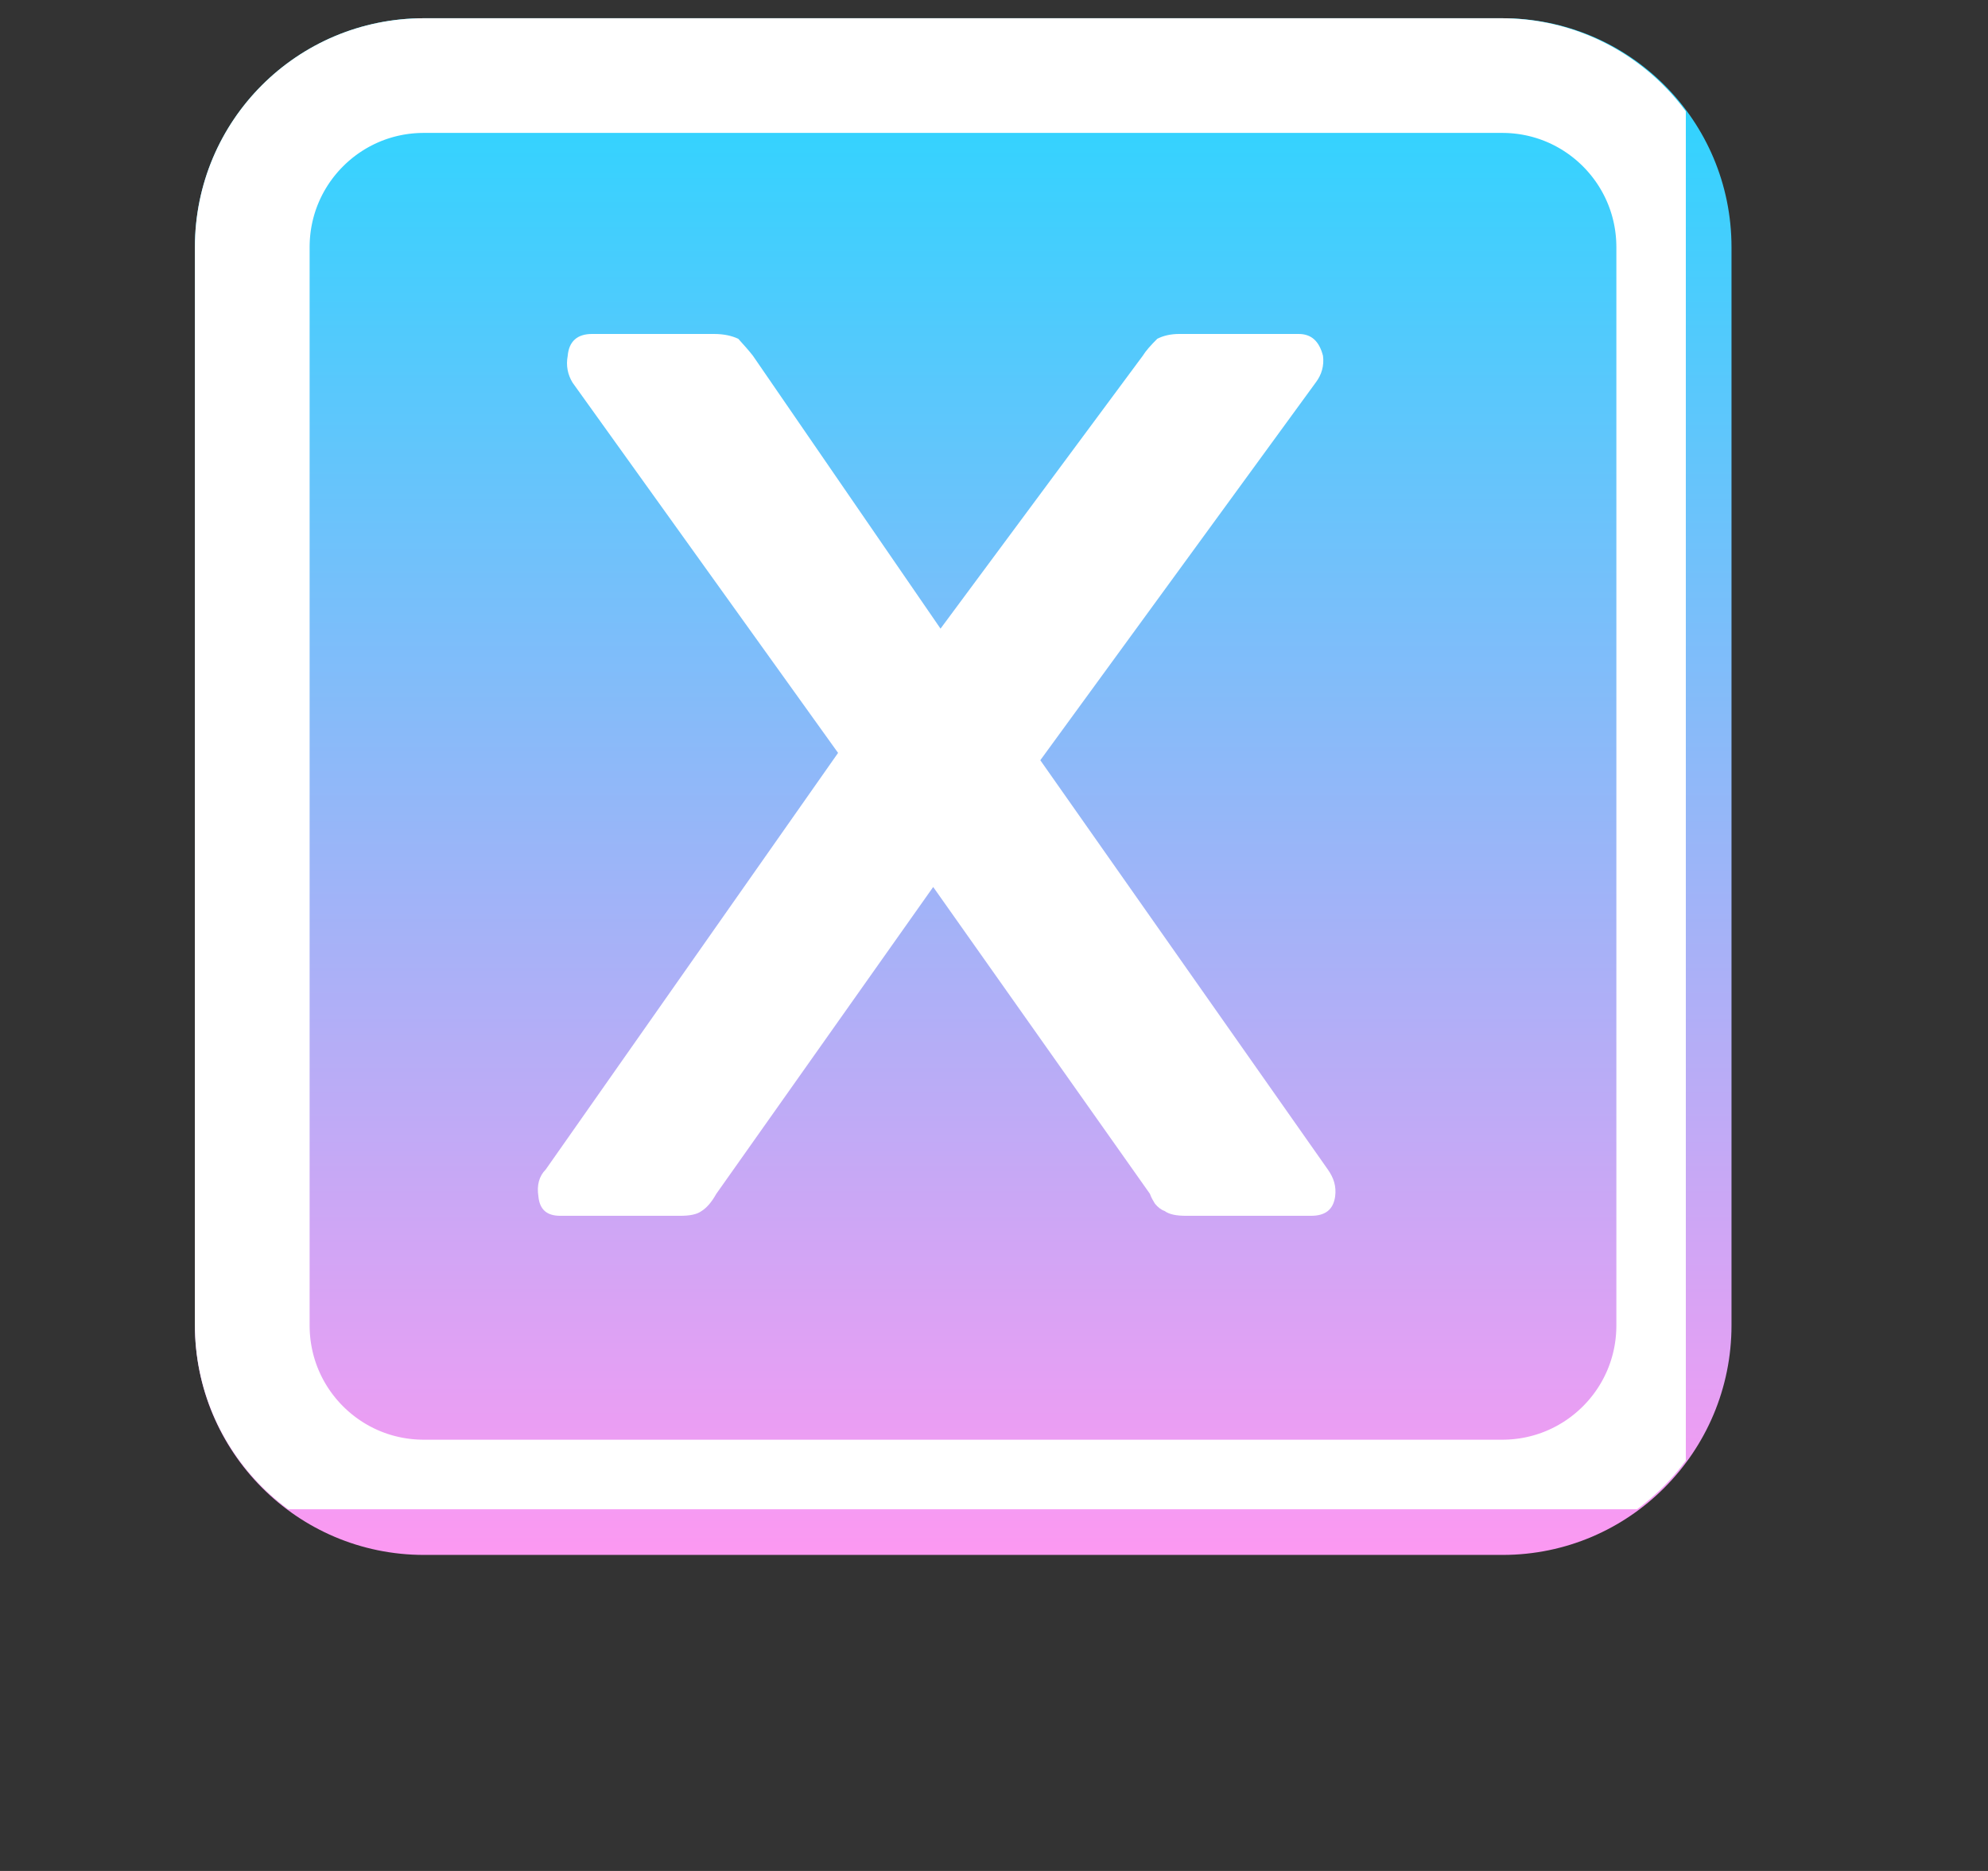 <svg xmlns="http://www.w3.org/2000/svg" xmlns:xlink="http://www.w3.org/1999/xlink" width="17" zoomAndPan="magnify" viewBox="0 0 12.75 12" height="16" preserveAspectRatio="xMidYMid meet" version="1.0"><rect x="0" y="0" width="12.75" height="12" fill="#333333" stroke="none"/><defs><g/><clipPath id="ea286c1dc0"><path d="M 1.25 0.117 L 11.105 0.117 L 11.105 9.973 L 1.25 9.973 Z M 1.25 0.117 " clip-rule="nonzero"/></clipPath><clipPath id="ae530154f6"><path d="M 2.719 0.117 L 9.637 0.117 C 10.449 0.117 11.105 0.773 11.105 1.586 L 11.105 8.5 C 11.105 9.312 10.449 9.973 9.637 9.973 L 2.719 9.973 C 1.906 9.973 1.25 9.312 1.25 8.5 L 1.25 1.586 C 1.25 0.773 1.906 0.117 2.719 0.117 Z M 2.719 0.117 " clip-rule="nonzero"/></clipPath><linearGradient x1="128" gradientTransform="matrix(0.039, 0, 0, 0.039, 1.249, 0.115)" y1="0" x2="128" gradientUnits="userSpaceOnUse" y2="256" id="44b45933d5"><stop stop-opacity="1" stop-color="rgb(14.499%, 84.299%, 100%)" offset="0"/><stop stop-opacity="1" stop-color="rgb(14.833%, 84.203%, 99.979%)" offset="0.004"/><stop stop-opacity="1" stop-color="rgb(15.167%, 84.106%, 99.959%)" offset="0.008"/><stop stop-opacity="1" stop-color="rgb(15.501%, 84.009%, 99.939%)" offset="0.012"/><stop stop-opacity="1" stop-color="rgb(15.836%, 83.913%, 99.919%)" offset="0.016"/><stop stop-opacity="1" stop-color="rgb(16.168%, 83.817%, 99.899%)" offset="0.02"/><stop stop-opacity="1" stop-color="rgb(16.502%, 83.72%, 99.879%)" offset="0.023"/><stop stop-opacity="1" stop-color="rgb(16.837%, 83.623%, 99.86%)" offset="0.027"/><stop stop-opacity="1" stop-color="rgb(17.171%, 83.527%, 99.84%)" offset="0.031"/><stop stop-opacity="1" stop-color="rgb(17.505%, 83.43%, 99.82%)" offset="0.035"/><stop stop-opacity="1" stop-color="rgb(17.839%, 83.334%, 99.8%)" offset="0.039"/><stop stop-opacity="1" stop-color="rgb(18.173%, 83.238%, 99.78%)" offset="0.043"/><stop stop-opacity="1" stop-color="rgb(18.507%, 83.142%, 99.76%)" offset="0.047"/><stop stop-opacity="1" stop-color="rgb(18.842%, 83.044%, 99.741%)" offset="0.051"/><stop stop-opacity="1" stop-color="rgb(19.176%, 82.948%, 99.721%)" offset="0.055"/><stop stop-opacity="1" stop-color="rgb(19.508%, 82.852%, 99.701%)" offset="0.059"/><stop stop-opacity="1" stop-color="rgb(19.843%, 82.756%, 99.681%)" offset="0.062"/><stop stop-opacity="1" stop-color="rgb(20.177%, 82.658%, 99.66%)" offset="0.066"/><stop stop-opacity="1" stop-color="rgb(20.511%, 82.562%, 99.64%)" offset="0.07"/><stop stop-opacity="1" stop-color="rgb(20.845%, 82.466%, 99.62%)" offset="0.074"/><stop stop-opacity="1" stop-color="rgb(21.179%, 82.37%, 99.6%)" offset="0.078"/><stop stop-opacity="1" stop-color="rgb(21.513%, 82.272%, 99.58%)" offset="0.082"/><stop stop-opacity="1" stop-color="rgb(21.848%, 82.176%, 99.561%)" offset="0.086"/><stop stop-opacity="1" stop-color="rgb(22.18%, 82.08%, 99.541%)" offset="0.09"/><stop stop-opacity="1" stop-color="rgb(22.514%, 81.984%, 99.521%)" offset="0.094"/><stop stop-opacity="1" stop-color="rgb(22.849%, 81.886%, 99.501%)" offset="0.098"/><stop stop-opacity="1" stop-color="rgb(23.183%, 81.79%, 99.481%)" offset="0.102"/><stop stop-opacity="1" stop-color="rgb(23.517%, 81.694%, 99.461%)" offset="0.105"/><stop stop-opacity="1" stop-color="rgb(23.851%, 81.598%, 99.442%)" offset="0.109"/><stop stop-opacity="1" stop-color="rgb(24.185%, 81.5%, 99.422%)" offset="0.113"/><stop stop-opacity="1" stop-color="rgb(24.519%, 81.404%, 99.402%)" offset="0.117"/><stop stop-opacity="1" stop-color="rgb(24.852%, 81.308%, 99.382%)" offset="0.121"/><stop stop-opacity="1" stop-color="rgb(25.186%, 81.212%, 99.362%)" offset="0.125"/><stop stop-opacity="1" stop-color="rgb(25.52%, 81.114%, 99.342%)" offset="0.129"/><stop stop-opacity="1" stop-color="rgb(25.854%, 81.018%, 99.323%)" offset="0.133"/><stop stop-opacity="1" stop-color="rgb(26.189%, 80.922%, 99.301%)" offset="0.137"/><stop stop-opacity="1" stop-color="rgb(26.523%, 80.826%, 99.281%)" offset="0.141"/><stop stop-opacity="1" stop-color="rgb(26.857%, 80.73%, 99.261%)" offset="0.145"/><stop stop-opacity="1" stop-color="rgb(27.191%, 80.634%, 99.242%)" offset="0.148"/><stop stop-opacity="1" stop-color="rgb(27.524%, 80.536%, 99.222%)" offset="0.152"/><stop stop-opacity="1" stop-color="rgb(27.858%, 80.44%, 99.202%)" offset="0.156"/><stop stop-opacity="1" stop-color="rgb(28.192%, 80.344%, 99.182%)" offset="0.16"/><stop stop-opacity="1" stop-color="rgb(28.526%, 80.247%, 99.162%)" offset="0.164"/><stop stop-opacity="1" stop-color="rgb(28.86%, 80.15%, 99.142%)" offset="0.168"/><stop stop-opacity="1" stop-color="rgb(29.195%, 80.054%, 99.123%)" offset="0.172"/><stop stop-opacity="1" stop-color="rgb(29.529%, 79.958%, 99.103%)" offset="0.176"/><stop stop-opacity="1" stop-color="rgb(29.863%, 79.861%, 99.083%)" offset="0.18"/><stop stop-opacity="1" stop-color="rgb(30.196%, 79.764%, 99.063%)" offset="0.184"/><stop stop-opacity="1" stop-color="rgb(30.53%, 79.668%, 99.043%)" offset="0.188"/><stop stop-opacity="1" stop-color="rgb(30.864%, 79.572%, 99.023%)" offset="0.191"/><stop stop-opacity="1" stop-color="rgb(31.198%, 79.475%, 99.004%)" offset="0.195"/><stop stop-opacity="1" stop-color="rgb(31.532%, 79.378%, 98.984%)" offset="0.199"/><stop stop-opacity="1" stop-color="rgb(31.866%, 79.282%, 98.964%)" offset="0.203"/><stop stop-opacity="1" stop-color="rgb(32.201%, 79.185%, 98.943%)" offset="0.207"/><stop stop-opacity="1" stop-color="rgb(32.535%, 79.089%, 98.923%)" offset="0.211"/><stop stop-opacity="1" stop-color="rgb(32.867%, 78.992%, 98.903%)" offset="0.215"/><stop stop-opacity="1" stop-color="rgb(33.202%, 78.896%, 98.883%)" offset="0.219"/><stop stop-opacity="1" stop-color="rgb(33.536%, 78.799%, 98.863%)" offset="0.223"/><stop stop-opacity="1" stop-color="rgb(33.87%, 78.703%, 98.843%)" offset="0.227"/><stop stop-opacity="1" stop-color="rgb(34.204%, 78.606%, 98.824%)" offset="0.23"/><stop stop-opacity="1" stop-color="rgb(34.538%, 78.51%, 98.804%)" offset="0.234"/><stop stop-opacity="1" stop-color="rgb(34.872%, 78.413%, 98.784%)" offset="0.238"/><stop stop-opacity="1" stop-color="rgb(35.207%, 78.317%, 98.764%)" offset="0.242"/><stop stop-opacity="1" stop-color="rgb(35.541%, 78.221%, 98.744%)" offset="0.246"/><stop stop-opacity="1" stop-color="rgb(35.875%, 78.125%, 98.724%)" offset="0.25"/><stop stop-opacity="1" stop-color="rgb(36.208%, 78.027%, 98.705%)" offset="0.254"/><stop stop-opacity="1" stop-color="rgb(36.542%, 77.931%, 98.685%)" offset="0.258"/><stop stop-opacity="1" stop-color="rgb(36.876%, 77.835%, 98.665%)" offset="0.262"/><stop stop-opacity="1" stop-color="rgb(37.21%, 77.739%, 98.645%)" offset="0.266"/><stop stop-opacity="1" stop-color="rgb(37.544%, 77.641%, 98.625%)" offset="0.27"/><stop stop-opacity="1" stop-color="rgb(37.878%, 77.545%, 98.605%)" offset="0.273"/><stop stop-opacity="1" stop-color="rgb(38.213%, 77.449%, 98.584%)" offset="0.277"/><stop stop-opacity="1" stop-color="rgb(38.547%, 77.353%, 98.564%)" offset="0.281"/><stop stop-opacity="1" stop-color="rgb(38.879%, 77.255%, 98.544%)" offset="0.285"/><stop stop-opacity="1" stop-color="rgb(39.214%, 77.159%, 98.524%)" offset="0.289"/><stop stop-opacity="1" stop-color="rgb(39.548%, 77.063%, 98.505%)" offset="0.293"/><stop stop-opacity="1" stop-color="rgb(39.882%, 76.967%, 98.485%)" offset="0.297"/><stop stop-opacity="1" stop-color="rgb(40.216%, 76.869%, 98.465%)" offset="0.301"/><stop stop-opacity="1" stop-color="rgb(40.55%, 76.773%, 98.445%)" offset="0.305"/><stop stop-opacity="1" stop-color="rgb(40.884%, 76.677%, 98.425%)" offset="0.309"/><stop stop-opacity="1" stop-color="rgb(41.219%, 76.581%, 98.405%)" offset="0.312"/><stop stop-opacity="1" stop-color="rgb(41.551%, 76.483%, 98.386%)" offset="0.316"/><stop stop-opacity="1" stop-color="rgb(41.885%, 76.387%, 98.366%)" offset="0.32"/><stop stop-opacity="1" stop-color="rgb(42.22%, 76.291%, 98.346%)" offset="0.324"/><stop stop-opacity="1" stop-color="rgb(42.554%, 76.195%, 98.326%)" offset="0.328"/><stop stop-opacity="1" stop-color="rgb(42.888%, 76.097%, 98.306%)" offset="0.332"/><stop stop-opacity="1" stop-color="rgb(43.222%, 76.001%, 98.286%)" offset="0.336"/><stop stop-opacity="1" stop-color="rgb(43.556%, 75.905%, 98.267%)" offset="0.34"/><stop stop-opacity="1" stop-color="rgb(43.89%, 75.809%, 98.247%)" offset="0.344"/><stop stop-opacity="1" stop-color="rgb(44.223%, 75.711%, 98.225%)" offset="0.348"/><stop stop-opacity="1" stop-color="rgb(44.557%, 75.615%, 98.206%)" offset="0.352"/><stop stop-opacity="1" stop-color="rgb(44.891%, 75.519%, 98.186%)" offset="0.355"/><stop stop-opacity="1" stop-color="rgb(45.226%, 75.423%, 98.166%)" offset="0.359"/><stop stop-opacity="1" stop-color="rgb(45.56%, 75.327%, 98.146%)" offset="0.363"/><stop stop-opacity="1" stop-color="rgb(45.894%, 75.23%, 98.126%)" offset="0.367"/><stop stop-opacity="1" stop-color="rgb(46.228%, 75.133%, 98.106%)" offset="0.371"/><stop stop-opacity="1" stop-color="rgb(46.562%, 75.037%, 98.087%)" offset="0.375"/><stop stop-opacity="1" stop-color="rgb(46.895%, 74.94%, 98.067%)" offset="0.379"/><stop stop-opacity="1" stop-color="rgb(47.229%, 74.844%, 98.047%)" offset="0.383"/><stop stop-opacity="1" stop-color="rgb(47.563%, 74.747%, 98.027%)" offset="0.387"/><stop stop-opacity="1" stop-color="rgb(47.897%, 74.651%, 98.007%)" offset="0.391"/><stop stop-opacity="1" stop-color="rgb(48.232%, 74.554%, 97.987%)" offset="0.395"/><stop stop-opacity="1" stop-color="rgb(48.566%, 74.458%, 97.968%)" offset="0.398"/><stop stop-opacity="1" stop-color="rgb(48.9%, 74.361%, 97.948%)" offset="0.402"/><stop stop-opacity="1" stop-color="rgb(49.234%, 74.265%, 97.928%)" offset="0.406"/><stop stop-opacity="1" stop-color="rgb(49.567%, 74.168%, 97.908%)" offset="0.41"/><stop stop-opacity="1" stop-color="rgb(49.901%, 74.072%, 97.888%)" offset="0.414"/><stop stop-opacity="1" stop-color="rgb(50.235%, 73.975%, 97.867%)" offset="0.418"/><stop stop-opacity="1" stop-color="rgb(50.569%, 73.878%, 97.847%)" offset="0.422"/><stop stop-opacity="1" stop-color="rgb(50.903%, 73.782%, 97.827%)" offset="0.426"/><stop stop-opacity="1" stop-color="rgb(51.237%, 73.686%, 97.807%)" offset="0.43"/><stop stop-opacity="1" stop-color="rgb(51.572%, 73.589%, 97.787%)" offset="0.434"/><stop stop-opacity="1" stop-color="rgb(51.906%, 73.492%, 97.768%)" offset="0.438"/><stop stop-opacity="1" stop-color="rgb(52.24%, 73.396%, 97.748%)" offset="0.441"/><stop stop-opacity="1" stop-color="rgb(52.574%, 73.3%, 97.728%)" offset="0.445"/><stop stop-opacity="1" stop-color="rgb(52.907%, 73.203%, 97.708%)" offset="0.449"/><stop stop-opacity="1" stop-color="rgb(53.241%, 73.106%, 97.688%)" offset="0.453"/><stop stop-opacity="1" stop-color="rgb(53.575%, 73.01%, 97.668%)" offset="0.457"/><stop stop-opacity="1" stop-color="rgb(53.909%, 72.914%, 97.649%)" offset="0.461"/><stop stop-opacity="1" stop-color="rgb(54.243%, 72.818%, 97.629%)" offset="0.465"/><stop stop-opacity="1" stop-color="rgb(54.578%, 72.722%, 97.609%)" offset="0.469"/><stop stop-opacity="1" stop-color="rgb(54.912%, 72.624%, 97.589%)" offset="0.473"/><stop stop-opacity="1" stop-color="rgb(55.246%, 72.528%, 97.569%)" offset="0.477"/><stop stop-opacity="1" stop-color="rgb(55.579%, 72.432%, 97.549%)" offset="0.48"/><stop stop-opacity="1" stop-color="rgb(55.913%, 72.336%, 97.53%)" offset="0.484"/><stop stop-opacity="1" stop-color="rgb(56.247%, 72.238%, 97.508%)" offset="0.488"/><stop stop-opacity="1" stop-color="rgb(56.581%, 72.142%, 97.488%)" offset="0.492"/><stop stop-opacity="1" stop-color="rgb(56.915%, 72.046%, 97.469%)" offset="0.496"/><stop stop-opacity="1" stop-color="rgb(57.249%, 71.95%, 97.449%)" offset="0.5"/><stop stop-opacity="1" stop-color="rgb(57.584%, 71.852%, 97.429%)" offset="0.504"/><stop stop-opacity="1" stop-color="rgb(57.918%, 71.756%, 97.409%)" offset="0.508"/><stop stop-opacity="1" stop-color="rgb(58.25%, 71.66%, 97.389%)" offset="0.512"/><stop stop-opacity="1" stop-color="rgb(58.585%, 71.564%, 97.369%)" offset="0.516"/><stop stop-opacity="1" stop-color="rgb(58.919%, 71.466%, 97.35%)" offset="0.52"/><stop stop-opacity="1" stop-color="rgb(59.253%, 71.37%, 97.33%)" offset="0.523"/><stop stop-opacity="1" stop-color="rgb(59.587%, 71.274%, 97.31%)" offset="0.527"/><stop stop-opacity="1" stop-color="rgb(59.921%, 71.178%, 97.29%)" offset="0.531"/><stop stop-opacity="1" stop-color="rgb(60.255%, 71.08%, 97.27%)" offset="0.535"/><stop stop-opacity="1" stop-color="rgb(60.59%, 70.984%, 97.25%)" offset="0.539"/><stop stop-opacity="1" stop-color="rgb(60.922%, 70.888%, 97.231%)" offset="0.543"/><stop stop-opacity="1" stop-color="rgb(61.256%, 70.792%, 97.211%)" offset="0.547"/><stop stop-opacity="1" stop-color="rgb(61.591%, 70.694%, 97.191%)" offset="0.551"/><stop stop-opacity="1" stop-color="rgb(61.925%, 70.598%, 97.171%)" offset="0.555"/><stop stop-opacity="1" stop-color="rgb(62.259%, 70.502%, 97.15%)" offset="0.559"/><stop stop-opacity="1" stop-color="rgb(62.593%, 70.406%, 97.13%)" offset="0.562"/><stop stop-opacity="1" stop-color="rgb(62.927%, 70.308%, 97.11%)" offset="0.566"/><stop stop-opacity="1" stop-color="rgb(63.261%, 70.212%, 97.09%)" offset="0.57"/><stop stop-opacity="1" stop-color="rgb(63.594%, 70.116%, 97.07%)" offset="0.574"/><stop stop-opacity="1" stop-color="rgb(63.928%, 70.02%, 97.05%)" offset="0.578"/><stop stop-opacity="1" stop-color="rgb(64.262%, 69.923%, 97.031%)" offset="0.582"/><stop stop-opacity="1" stop-color="rgb(64.597%, 69.827%, 97.011%)" offset="0.586"/><stop stop-opacity="1" stop-color="rgb(64.931%, 69.73%, 96.991%)" offset="0.59"/><stop stop-opacity="1" stop-color="rgb(65.265%, 69.633%, 96.971%)" offset="0.594"/><stop stop-opacity="1" stop-color="rgb(65.599%, 69.537%, 96.951%)" offset="0.598"/><stop stop-opacity="1" stop-color="rgb(65.933%, 69.441%, 96.931%)" offset="0.602"/><stop stop-opacity="1" stop-color="rgb(66.266%, 69.344%, 96.912%)" offset="0.605"/><stop stop-opacity="1" stop-color="rgb(66.6%, 69.247%, 96.892%)" offset="0.609"/><stop stop-opacity="1" stop-color="rgb(66.934%, 69.151%, 96.872%)" offset="0.613"/><stop stop-opacity="1" stop-color="rgb(67.268%, 69.055%, 96.852%)" offset="0.617"/><stop stop-opacity="1" stop-color="rgb(67.603%, 68.958%, 96.832%)" offset="0.621"/><stop stop-opacity="1" stop-color="rgb(67.937%, 68.861%, 96.812%)" offset="0.625"/><stop stop-opacity="1" stop-color="rgb(68.271%, 68.765%, 96.791%)" offset="0.629"/><stop stop-opacity="1" stop-color="rgb(68.605%, 68.669%, 96.771%)" offset="0.633"/><stop stop-opacity="1" stop-color="rgb(68.939%, 68.571%, 96.751%)" offset="0.637"/><stop stop-opacity="1" stop-color="rgb(69.273%, 68.475%, 96.732%)" offset="0.641"/><stop stop-opacity="1" stop-color="rgb(69.606%, 68.379%, 96.712%)" offset="0.645"/><stop stop-opacity="1" stop-color="rgb(69.94%, 68.283%, 96.692%)" offset="0.648"/><stop stop-opacity="1" stop-color="rgb(70.274%, 68.185%, 96.672%)" offset="0.652"/><stop stop-opacity="1" stop-color="rgb(70.609%, 68.089%, 96.652%)" offset="0.656"/><stop stop-opacity="1" stop-color="rgb(70.943%, 67.993%, 96.632%)" offset="0.66"/><stop stop-opacity="1" stop-color="rgb(71.277%, 67.897%, 96.613%)" offset="0.664"/><stop stop-opacity="1" stop-color="rgb(71.611%, 67.799%, 96.593%)" offset="0.668"/><stop stop-opacity="1" stop-color="rgb(71.945%, 67.703%, 96.573%)" offset="0.672"/><stop stop-opacity="1" stop-color="rgb(72.278%, 67.607%, 96.553%)" offset="0.676"/><stop stop-opacity="1" stop-color="rgb(72.612%, 67.511%, 96.533%)" offset="0.68"/><stop stop-opacity="1" stop-color="rgb(72.946%, 67.415%, 96.513%)" offset="0.684"/><stop stop-opacity="1" stop-color="rgb(73.28%, 67.319%, 96.494%)" offset="0.688"/><stop stop-opacity="1" stop-color="rgb(73.615%, 67.221%, 96.474%)" offset="0.691"/><stop stop-opacity="1" stop-color="rgb(73.949%, 67.125%, 96.454%)" offset="0.695"/><stop stop-opacity="1" stop-color="rgb(74.283%, 67.029%, 96.432%)" offset="0.699"/><stop stop-opacity="1" stop-color="rgb(74.617%, 66.933%, 96.413%)" offset="0.703"/><stop stop-opacity="1" stop-color="rgb(74.95%, 66.835%, 96.393%)" offset="0.707"/><stop stop-opacity="1" stop-color="rgb(75.284%, 66.739%, 96.373%)" offset="0.711"/><stop stop-opacity="1" stop-color="rgb(75.618%, 66.643%, 96.353%)" offset="0.715"/><stop stop-opacity="1" stop-color="rgb(75.952%, 66.547%, 96.333%)" offset="0.719"/><stop stop-opacity="1" stop-color="rgb(76.286%, 66.449%, 96.313%)" offset="0.723"/><stop stop-opacity="1" stop-color="rgb(76.62%, 66.353%, 96.294%)" offset="0.727"/><stop stop-opacity="1" stop-color="rgb(76.955%, 66.257%, 96.274%)" offset="0.73"/><stop stop-opacity="1" stop-color="rgb(77.289%, 66.161%, 96.254%)" offset="0.734"/><stop stop-opacity="1" stop-color="rgb(77.621%, 66.063%, 96.234%)" offset="0.738"/><stop stop-opacity="1" stop-color="rgb(77.956%, 65.967%, 96.214%)" offset="0.742"/><stop stop-opacity="1" stop-color="rgb(78.29%, 65.871%, 96.194%)" offset="0.746"/><stop stop-opacity="1" stop-color="rgb(78.624%, 65.775%, 96.175%)" offset="0.75"/><stop stop-opacity="1" stop-color="rgb(78.958%, 65.677%, 96.155%)" offset="0.754"/><stop stop-opacity="1" stop-color="rgb(79.292%, 65.581%, 96.135%)" offset="0.758"/><stop stop-opacity="1" stop-color="rgb(79.626%, 65.485%, 96.115%)" offset="0.762"/><stop stop-opacity="1" stop-color="rgb(79.961%, 65.388%, 96.095%)" offset="0.766"/><stop stop-opacity="1" stop-color="rgb(80.293%, 65.291%, 96.074%)" offset="0.77"/><stop stop-opacity="1" stop-color="rgb(80.627%, 65.195%, 96.054%)" offset="0.773"/><stop stop-opacity="1" stop-color="rgb(80.962%, 65.099%, 96.034%)" offset="0.777"/><stop stop-opacity="1" stop-color="rgb(81.296%, 65.002%, 96.014%)" offset="0.781"/><stop stop-opacity="1" stop-color="rgb(81.63%, 64.905%, 95.995%)" offset="0.785"/><stop stop-opacity="1" stop-color="rgb(81.964%, 64.809%, 95.975%)" offset="0.789"/><stop stop-opacity="1" stop-color="rgb(82.298%, 64.713%, 95.955%)" offset="0.793"/><stop stop-opacity="1" stop-color="rgb(82.632%, 64.616%, 95.935%)" offset="0.797"/><stop stop-opacity="1" stop-color="rgb(82.965%, 64.52%, 95.915%)" offset="0.801"/><stop stop-opacity="1" stop-color="rgb(83.299%, 64.424%, 95.895%)" offset="0.805"/><stop stop-opacity="1" stop-color="rgb(83.633%, 64.326%, 95.876%)" offset="0.809"/><stop stop-opacity="1" stop-color="rgb(83.968%, 64.23%, 95.856%)" offset="0.812"/><stop stop-opacity="1" stop-color="rgb(84.302%, 64.134%, 95.836%)" offset="0.816"/><stop stop-opacity="1" stop-color="rgb(84.636%, 64.038%, 95.816%)" offset="0.82"/><stop stop-opacity="1" stop-color="rgb(84.97%, 63.94%, 95.796%)" offset="0.824"/><stop stop-opacity="1" stop-color="rgb(85.304%, 63.844%, 95.776%)" offset="0.828"/><stop stop-opacity="1" stop-color="rgb(85.638%, 63.748%, 95.757%)" offset="0.832"/><stop stop-opacity="1" stop-color="rgb(85.973%, 63.652%, 95.737%)" offset="0.836"/><stop stop-opacity="1" stop-color="rgb(86.305%, 63.554%, 95.715%)" offset="0.84"/><stop stop-opacity="1" stop-color="rgb(86.639%, 63.458%, 95.695%)" offset="0.844"/><stop stop-opacity="1" stop-color="rgb(86.974%, 63.362%, 95.676%)" offset="0.848"/><stop stop-opacity="1" stop-color="rgb(87.308%, 63.266%, 95.656%)" offset="0.852"/><stop stop-opacity="1" stop-color="rgb(87.642%, 63.168%, 95.636%)" offset="0.855"/><stop stop-opacity="1" stop-color="rgb(87.976%, 63.072%, 95.616%)" offset="0.859"/><stop stop-opacity="1" stop-color="rgb(88.31%, 62.976%, 95.596%)" offset="0.863"/><stop stop-opacity="1" stop-color="rgb(88.644%, 62.88%, 95.576%)" offset="0.867"/><stop stop-opacity="1" stop-color="rgb(88.977%, 62.782%, 95.557%)" offset="0.871"/><stop stop-opacity="1" stop-color="rgb(89.311%, 62.686%, 95.537%)" offset="0.875"/><stop stop-opacity="1" stop-color="rgb(89.645%, 62.59%, 95.517%)" offset="0.879"/><stop stop-opacity="1" stop-color="rgb(89.98%, 62.494%, 95.497%)" offset="0.883"/><stop stop-opacity="1" stop-color="rgb(90.314%, 62.396%, 95.477%)" offset="0.887"/><stop stop-opacity="1" stop-color="rgb(90.648%, 62.3%, 95.457%)" offset="0.891"/><stop stop-opacity="1" stop-color="rgb(90.982%, 62.204%, 95.438%)" offset="0.895"/><stop stop-opacity="1" stop-color="rgb(91.316%, 62.108%, 95.418%)" offset="0.898"/><stop stop-opacity="1" stop-color="rgb(91.649%, 62.012%, 95.398%)" offset="0.902"/><stop stop-opacity="1" stop-color="rgb(91.983%, 61.916%, 95.378%)" offset="0.906"/><stop stop-opacity="1" stop-color="rgb(92.317%, 61.818%, 95.357%)" offset="0.91"/><stop stop-opacity="1" stop-color="rgb(92.651%, 61.722%, 95.337%)" offset="0.914"/><stop stop-opacity="1" stop-color="rgb(92.986%, 61.626%, 95.317%)" offset="0.918"/><stop stop-opacity="1" stop-color="rgb(93.32%, 61.53%, 95.297%)" offset="0.922"/><stop stop-opacity="1" stop-color="rgb(93.654%, 61.432%, 95.277%)" offset="0.926"/><stop stop-opacity="1" stop-color="rgb(93.988%, 61.336%, 95.258%)" offset="0.93"/><stop stop-opacity="1" stop-color="rgb(94.321%, 61.24%, 95.238%)" offset="0.934"/><stop stop-opacity="1" stop-color="rgb(94.655%, 61.143%, 95.218%)" offset="0.938"/><stop stop-opacity="1" stop-color="rgb(94.989%, 61.046%, 95.198%)" offset="0.941"/><stop stop-opacity="1" stop-color="rgb(95.323%, 60.95%, 95.178%)" offset="0.945"/><stop stop-opacity="1" stop-color="rgb(95.657%, 60.854%, 95.158%)" offset="0.949"/><stop stop-opacity="1" stop-color="rgb(95.992%, 60.757%, 95.139%)" offset="0.953"/><stop stop-opacity="1" stop-color="rgb(96.326%, 60.66%, 95.119%)" offset="0.957"/><stop stop-opacity="1" stop-color="rgb(96.66%, 60.564%, 95.099%)" offset="0.961"/><stop stop-opacity="1" stop-color="rgb(96.992%, 60.468%, 95.079%)" offset="0.965"/><stop stop-opacity="1" stop-color="rgb(97.327%, 60.371%, 95.059%)" offset="0.969"/><stop stop-opacity="1" stop-color="rgb(97.661%, 60.274%, 95.039%)" offset="0.973"/><stop stop-opacity="1" stop-color="rgb(97.995%, 60.178%, 95.02%)" offset="0.977"/><stop stop-opacity="1" stop-color="rgb(98.329%, 60.081%, 94.998%)" offset="0.98"/><stop stop-opacity="1" stop-color="rgb(98.663%, 59.985%, 94.978%)" offset="0.984"/><stop stop-opacity="1" stop-color="rgb(98.997%, 59.888%, 94.958%)" offset="0.988"/><stop stop-opacity="1" stop-color="rgb(99.332%, 59.792%, 94.939%)" offset="0.992"/><stop stop-opacity="1" stop-color="rgb(99.664%, 59.695%, 94.919%)" offset="0.996"/><stop stop-opacity="1" stop-color="rgb(99.998%, 59.599%, 94.899%)" offset="1"/></linearGradient><clipPath id="b72e0aad7a"><path d="M 1.25 0.117 L 10.812 0.117 L 10.812 9.68 L 1.25 9.68 Z M 1.25 0.117 " clip-rule="nonzero"/></clipPath><clipPath id="b6d90ab6c9"><path d="M 2.719 0.117 L 9.629 0.117 C 10.441 0.117 11.098 0.773 11.098 1.586 L 11.098 8.496 C 11.098 9.309 10.441 9.965 9.629 9.965 L 2.719 9.965 C 1.906 9.965 1.25 9.309 1.25 8.496 L 1.25 1.586 C 1.25 0.773 1.906 0.117 2.719 0.117 Z M 2.719 0.117 " clip-rule="nonzero"/></clipPath></defs><g clip-path="url(#ea286c1dc0)"><g clip-path="url(#ae530154f6)"><path fill="url(#44b45933d5)" d="M 1.25 0.117 L 1.25 9.973 L 11.105 9.973 L 11.105 0.117 Z M 1.25 0.117 " fill-rule="nonzero"/></g></g><g clip-path="url(#b72e0aad7a)"><g clip-path="url(#b6d90ab6c9)"><path stroke-linecap="butt" transform="matrix(0.736, 0, 0, 0.736, 1.249, 0.115)" fill="none" stroke-linejoin="miter" d="M 1.997 0.002 L 11.392 0.002 C 12.496 0.002 13.388 0.895 13.388 1.999 L 13.388 11.393 C 13.388 12.498 12.496 13.39 11.392 13.39 L 1.997 13.39 C 0.893 13.39 0.001 12.498 0.001 11.393 L 0.001 1.999 C 0.001 0.895 0.893 0.002 1.997 0.002 Z M 1.997 0.002 " stroke="#ffffff" stroke-width="2" stroke-opacity="1" stroke-miterlimit="4"/></g></g><g fill="#ffffff" fill-opacity="1"><g transform="translate(2.891, 7.798)"><g><path d="M 3.781 -2.922 L 5.625 -0.297 C 5.664 -0.242 5.68 -0.188 5.672 -0.125 C 5.66 -0.039 5.609 0 5.516 0 L 4.719 0 C 4.656 0 4.609 -0.008 4.578 -0.031 C 4.555 -0.039 4.535 -0.055 4.516 -0.078 C 4.504 -0.098 4.492 -0.117 4.484 -0.141 L 3.094 -2.109 L 1.703 -0.141 C 1.672 -0.086 1.641 -0.051 1.609 -0.031 C 1.578 -0.008 1.531 0 1.469 0 L 0.703 0 C 0.617 0 0.57 -0.039 0.562 -0.125 C 0.551 -0.195 0.566 -0.254 0.609 -0.297 L 2.484 -2.969 L 0.781 -5.344 C 0.75 -5.395 0.738 -5.453 0.75 -5.516 C 0.758 -5.609 0.812 -5.656 0.906 -5.656 L 1.688 -5.656 C 1.75 -5.656 1.801 -5.645 1.844 -5.625 C 1.883 -5.582 1.914 -5.547 1.938 -5.516 L 3.141 -3.766 L 4.438 -5.516 C 4.457 -5.547 4.488 -5.582 4.531 -5.625 C 4.57 -5.645 4.617 -5.656 4.672 -5.656 L 5.438 -5.656 C 5.52 -5.656 5.57 -5.609 5.594 -5.516 C 5.602 -5.453 5.586 -5.395 5.547 -5.344 Z M 3.781 -2.922 "/></g></g></g></svg>